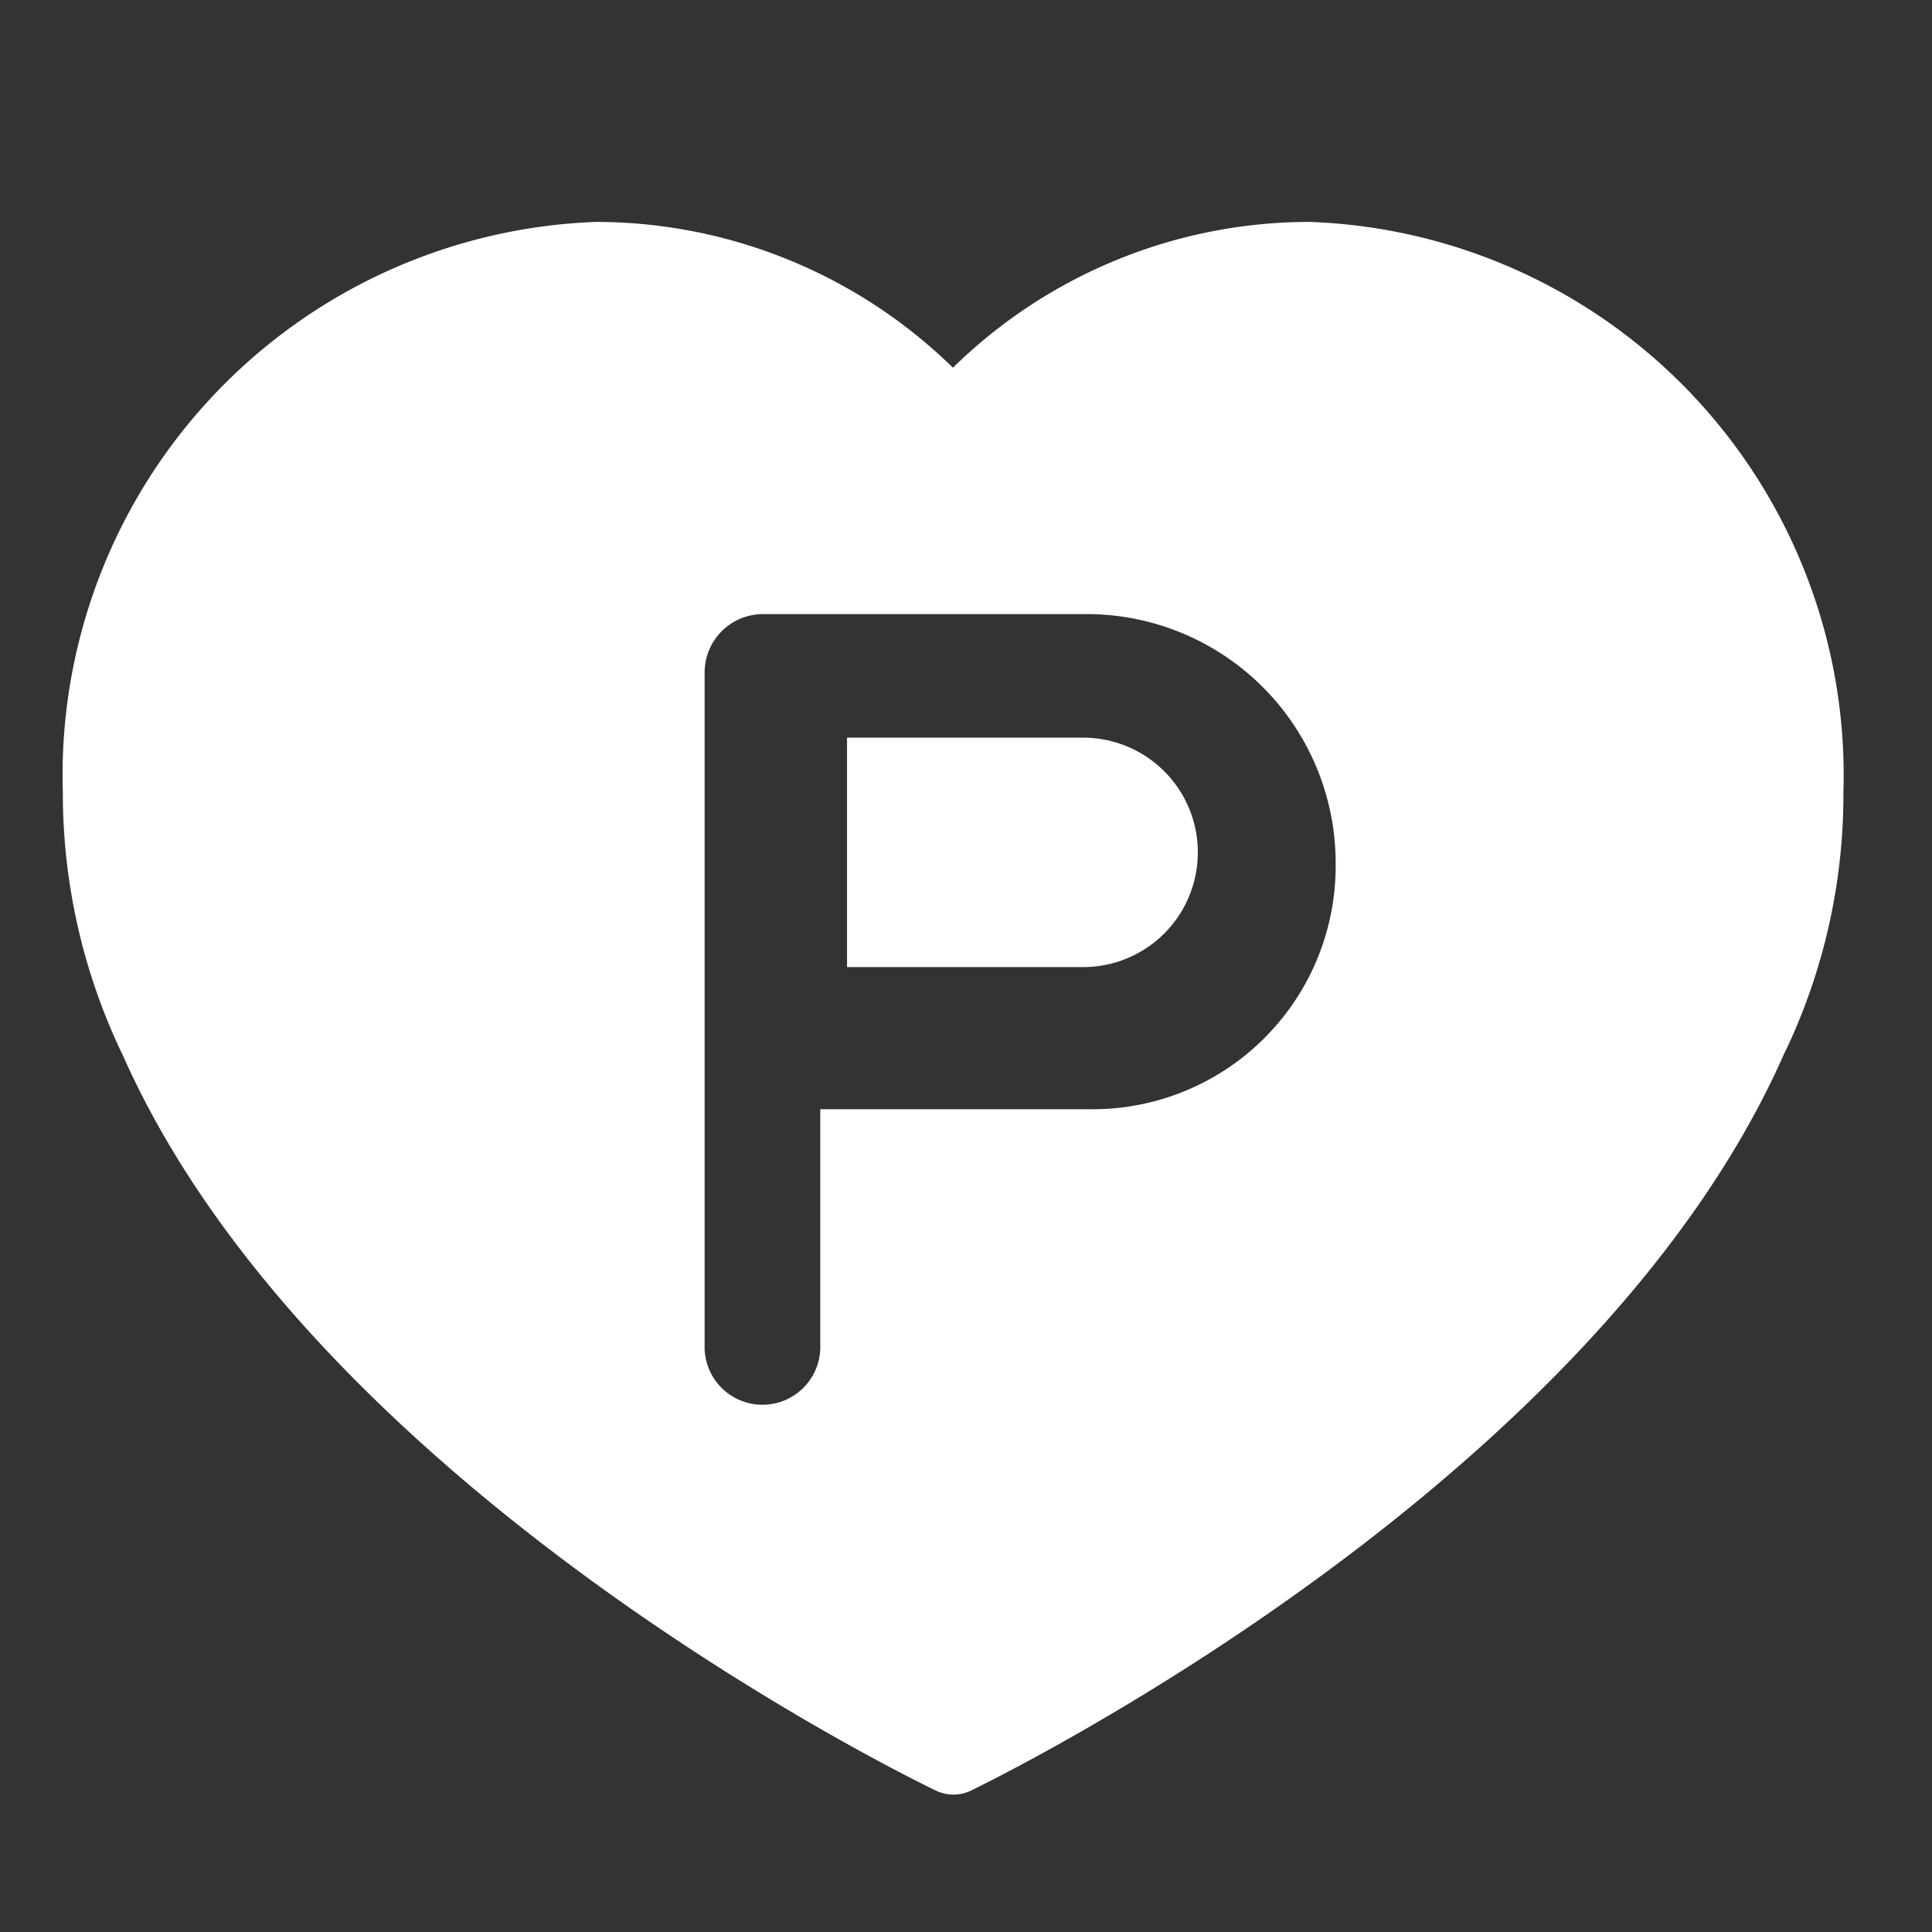 <svg xmlns="http://www.w3.org/2000/svg" width="21" height="21" viewBox="0 0 21 21">
  <rect x="0" y="0" width="21" height="21" fill="#333333" stroke="none"/>
  <g id="c-icon-point-fill" transform="translate(-394.286 -884.518)">
    <rect id="長方形_5807" data-name="長方形 5807" width="21" height="21" transform="translate(394.286 884.518)" fill="#e61673" opacity="0"/>
    <g id="グループ_5173" data-name="グループ 5173" transform="translate(394.966 886.93)">
      <path id="パス_35173" data-name="パス 35173" d="M406.961,893.536h-2.566v2.494h2.566a1.247,1.247,0,1,0,0-2.494Z" transform="translate(-395.868 -887.93)" fill="#ffffff"/>
      <path id="パス_35174" data-name="パス 35174" d="M408.778,887.577a5.539,5.539,0,0,0-3.875,1.585,5.555,5.555,0,0,0-3.875-1.585,6.018,6.018,0,0,0-5.8,6.2,6.56,6.56,0,0,0,.632,2.817l.012.023c2.082,4.723,8.568,7.878,8.844,8.01a.44.44,0,0,0,.385,0c.694-.34,6.82-3.448,8.833-8,0-.009.01-.017.013-.026a6.481,6.481,0,0,0,.635-2.823A6.018,6.018,0,0,0,408.778,887.577Zm-2.394,9.645h-2.923v2.558a.629.629,0,1,1-1.257,0v-7.3a.635.635,0,0,1,.629-.64h3.552a2.707,2.707,0,0,1,2.678,2.729A2.643,2.643,0,0,1,406.384,897.222Z" transform="translate(-395.225 -887.577)" fill="#ffffff"/>
    </g>
  </g>
</svg>
